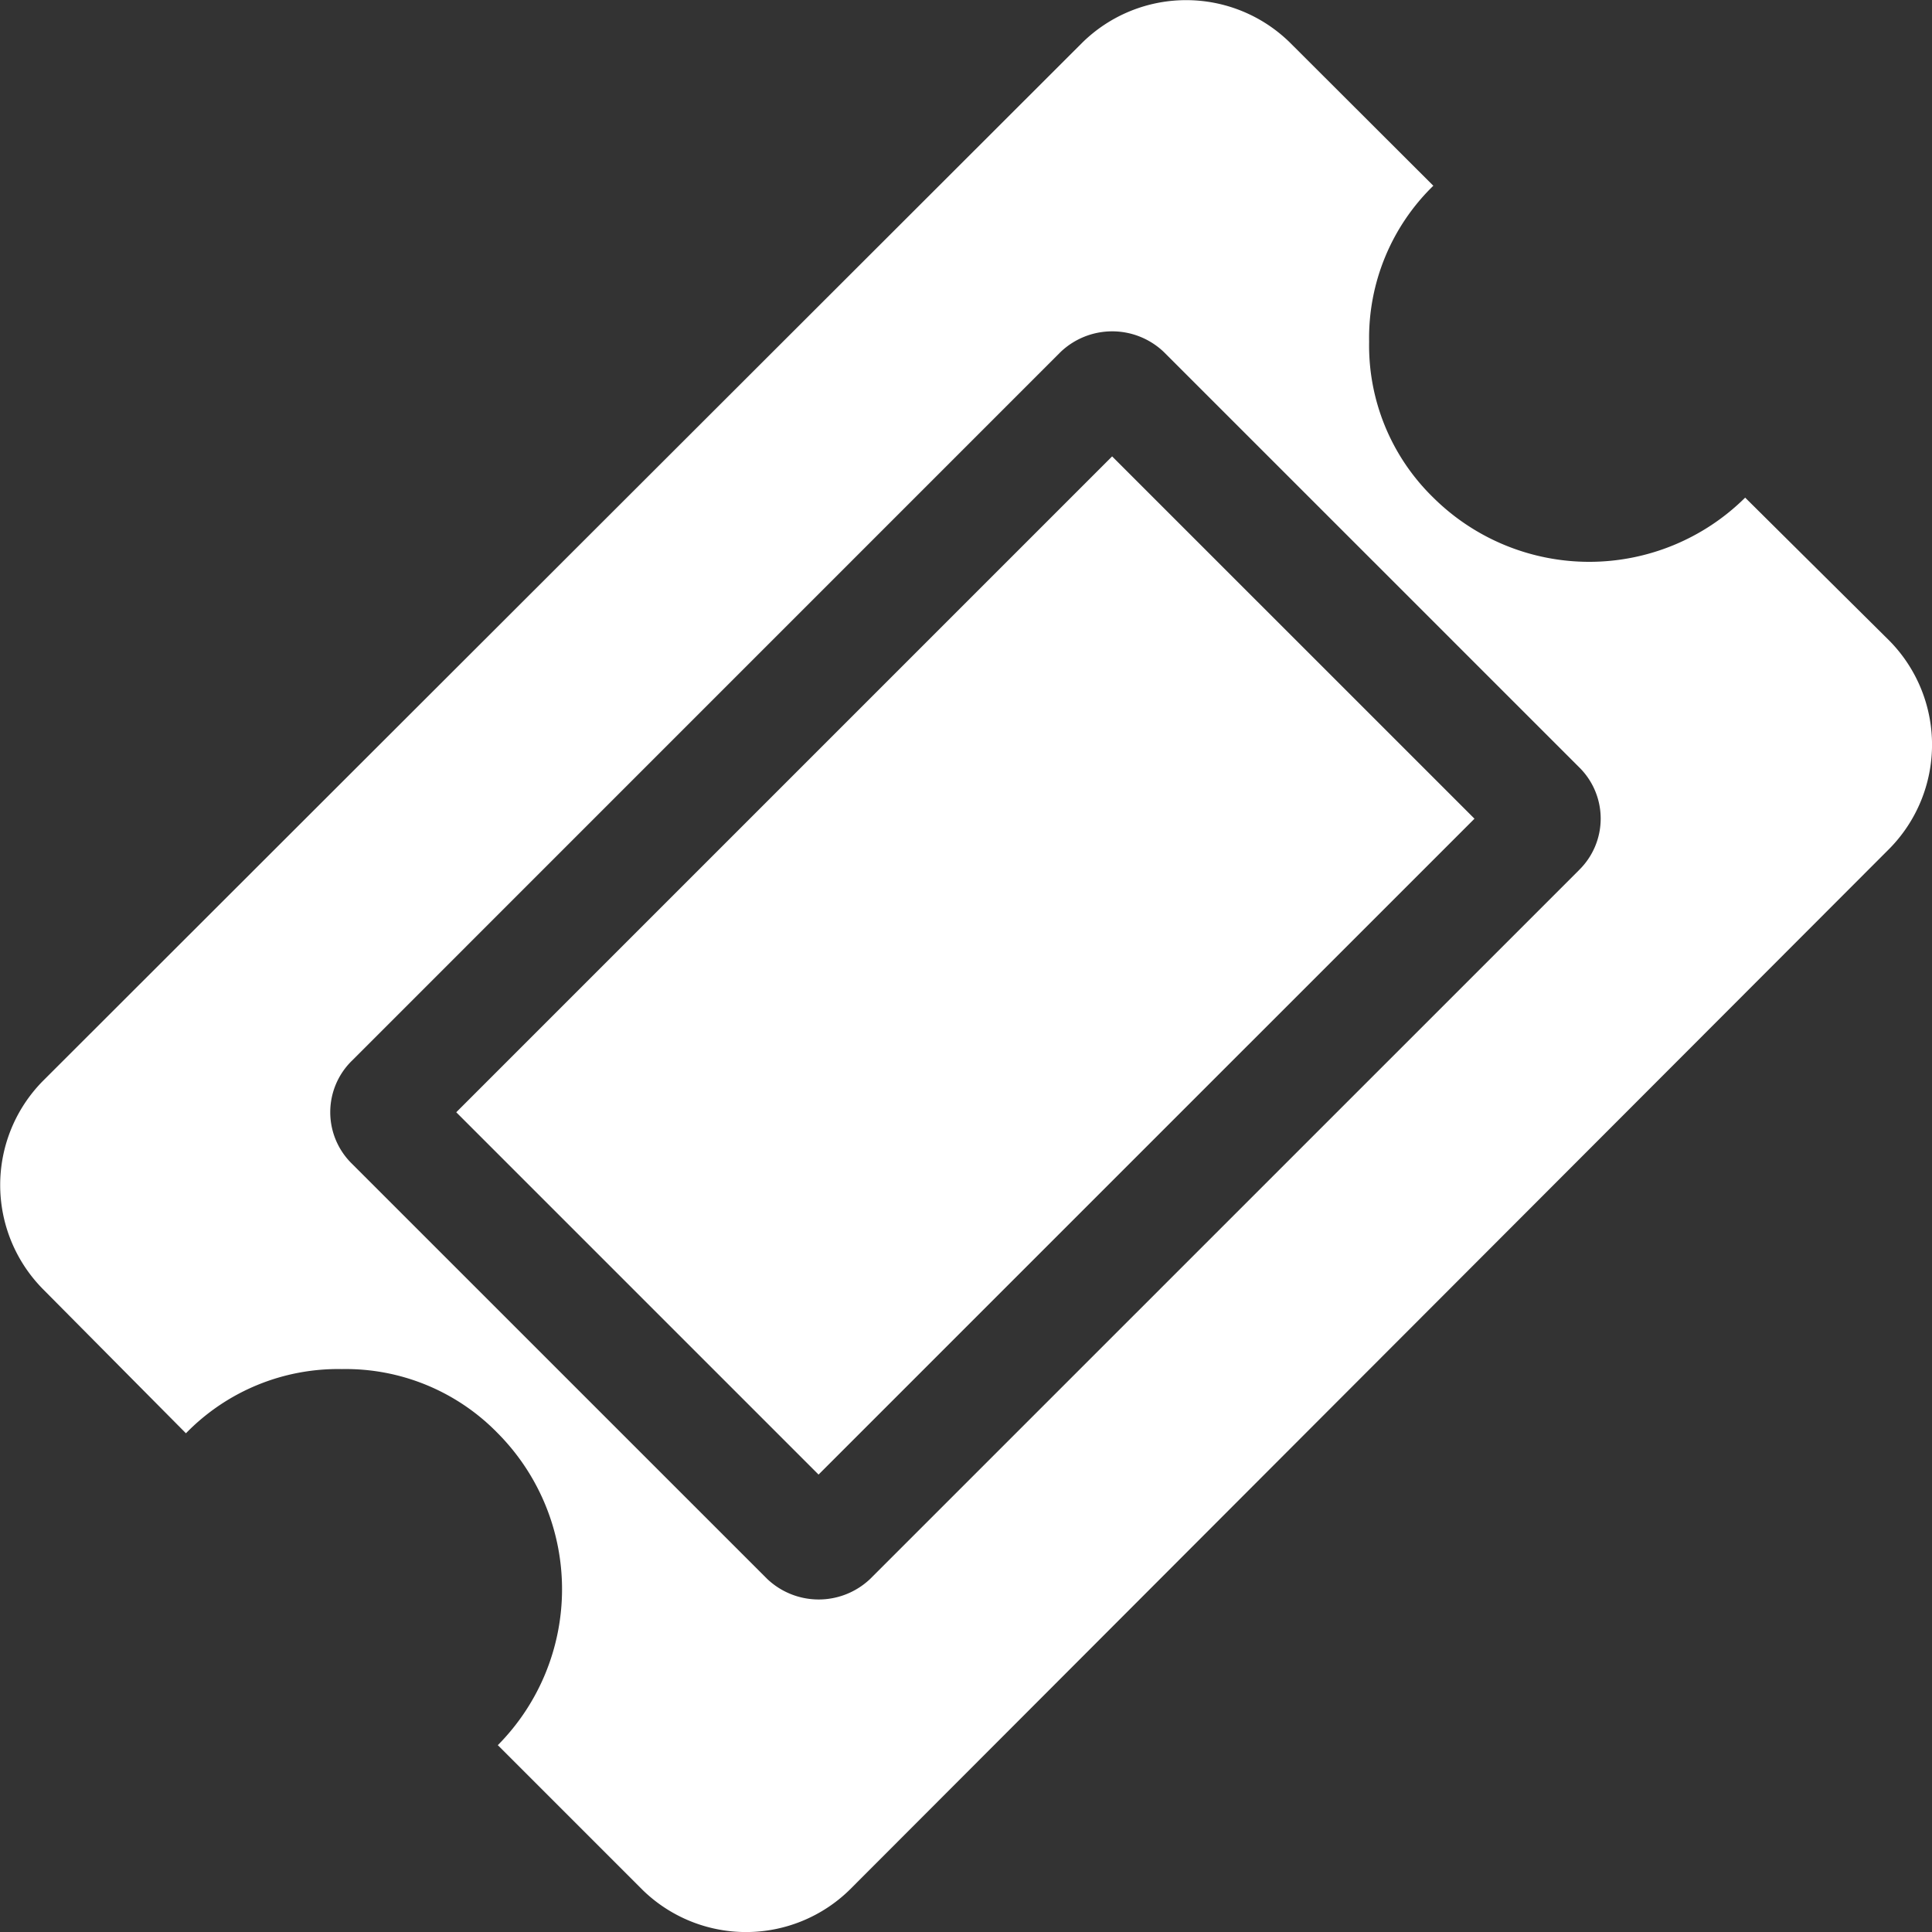 <?xml version="1.0" encoding="UTF-8"?>
<svg xmlns="http://www.w3.org/2000/svg" width="40.804" height="40.804" viewBox="0 0 40.804 40.804">
	<rect x="0" y="0" width="40.804" height="40.804" fill="#333333" stroke="none"/>
	<desc>Ticket stub</desc>
  <g class="Group_2477" data-name="Group 2477" transform="translate(0 -0.001)">
    <g class="Group_2393" data-name="Group 2393" transform="translate(0 0.001)">
      <path class="Path_2002" data-name="Path 2002" d="M39.909,13.538l-3.051-3.027a4.677,4.677,0,0,1-6.586,0,4.482,4.482,0,0,1-1.356-3.293,4.485,4.485,0,0,1,1.356-3.294L27.243.9A3.128,3.128,0,0,0,22.86.9L.9,22.837a3.128,3.128,0,0,0,0,4.383l3.027,3.052a4.485,4.485,0,0,1,3.294-1.356,4.482,4.482,0,0,1,3.293,1.356,4.677,4.677,0,0,1,0,6.587l3.051,3.051a3.128,3.128,0,0,0,4.383,0L39.909,17.921a3.129,3.129,0,0,0,0-4.383Zm-6.563,4.843L18.38,33.346a1.579,1.579,0,0,1-2.179,0L7.435,24.581a1.521,1.521,0,0,1,0-2.18L22.4,7.435a1.58,1.58,0,0,1,2.18,0L33.346,16.2a1.52,1.52,0,0,1,0,2.18Z" transform="translate(0 -0.001)" fill="#ffffff"/>
      <path class="Path_2003" data-name="Path 2003" d="M127.5,113.639l7.653,7.652L121.3,135.143l-7.652-7.652Z" transform="translate(-104.012 -104)" fill="#ffffff"/>
    </g>
  </g>
</svg>
